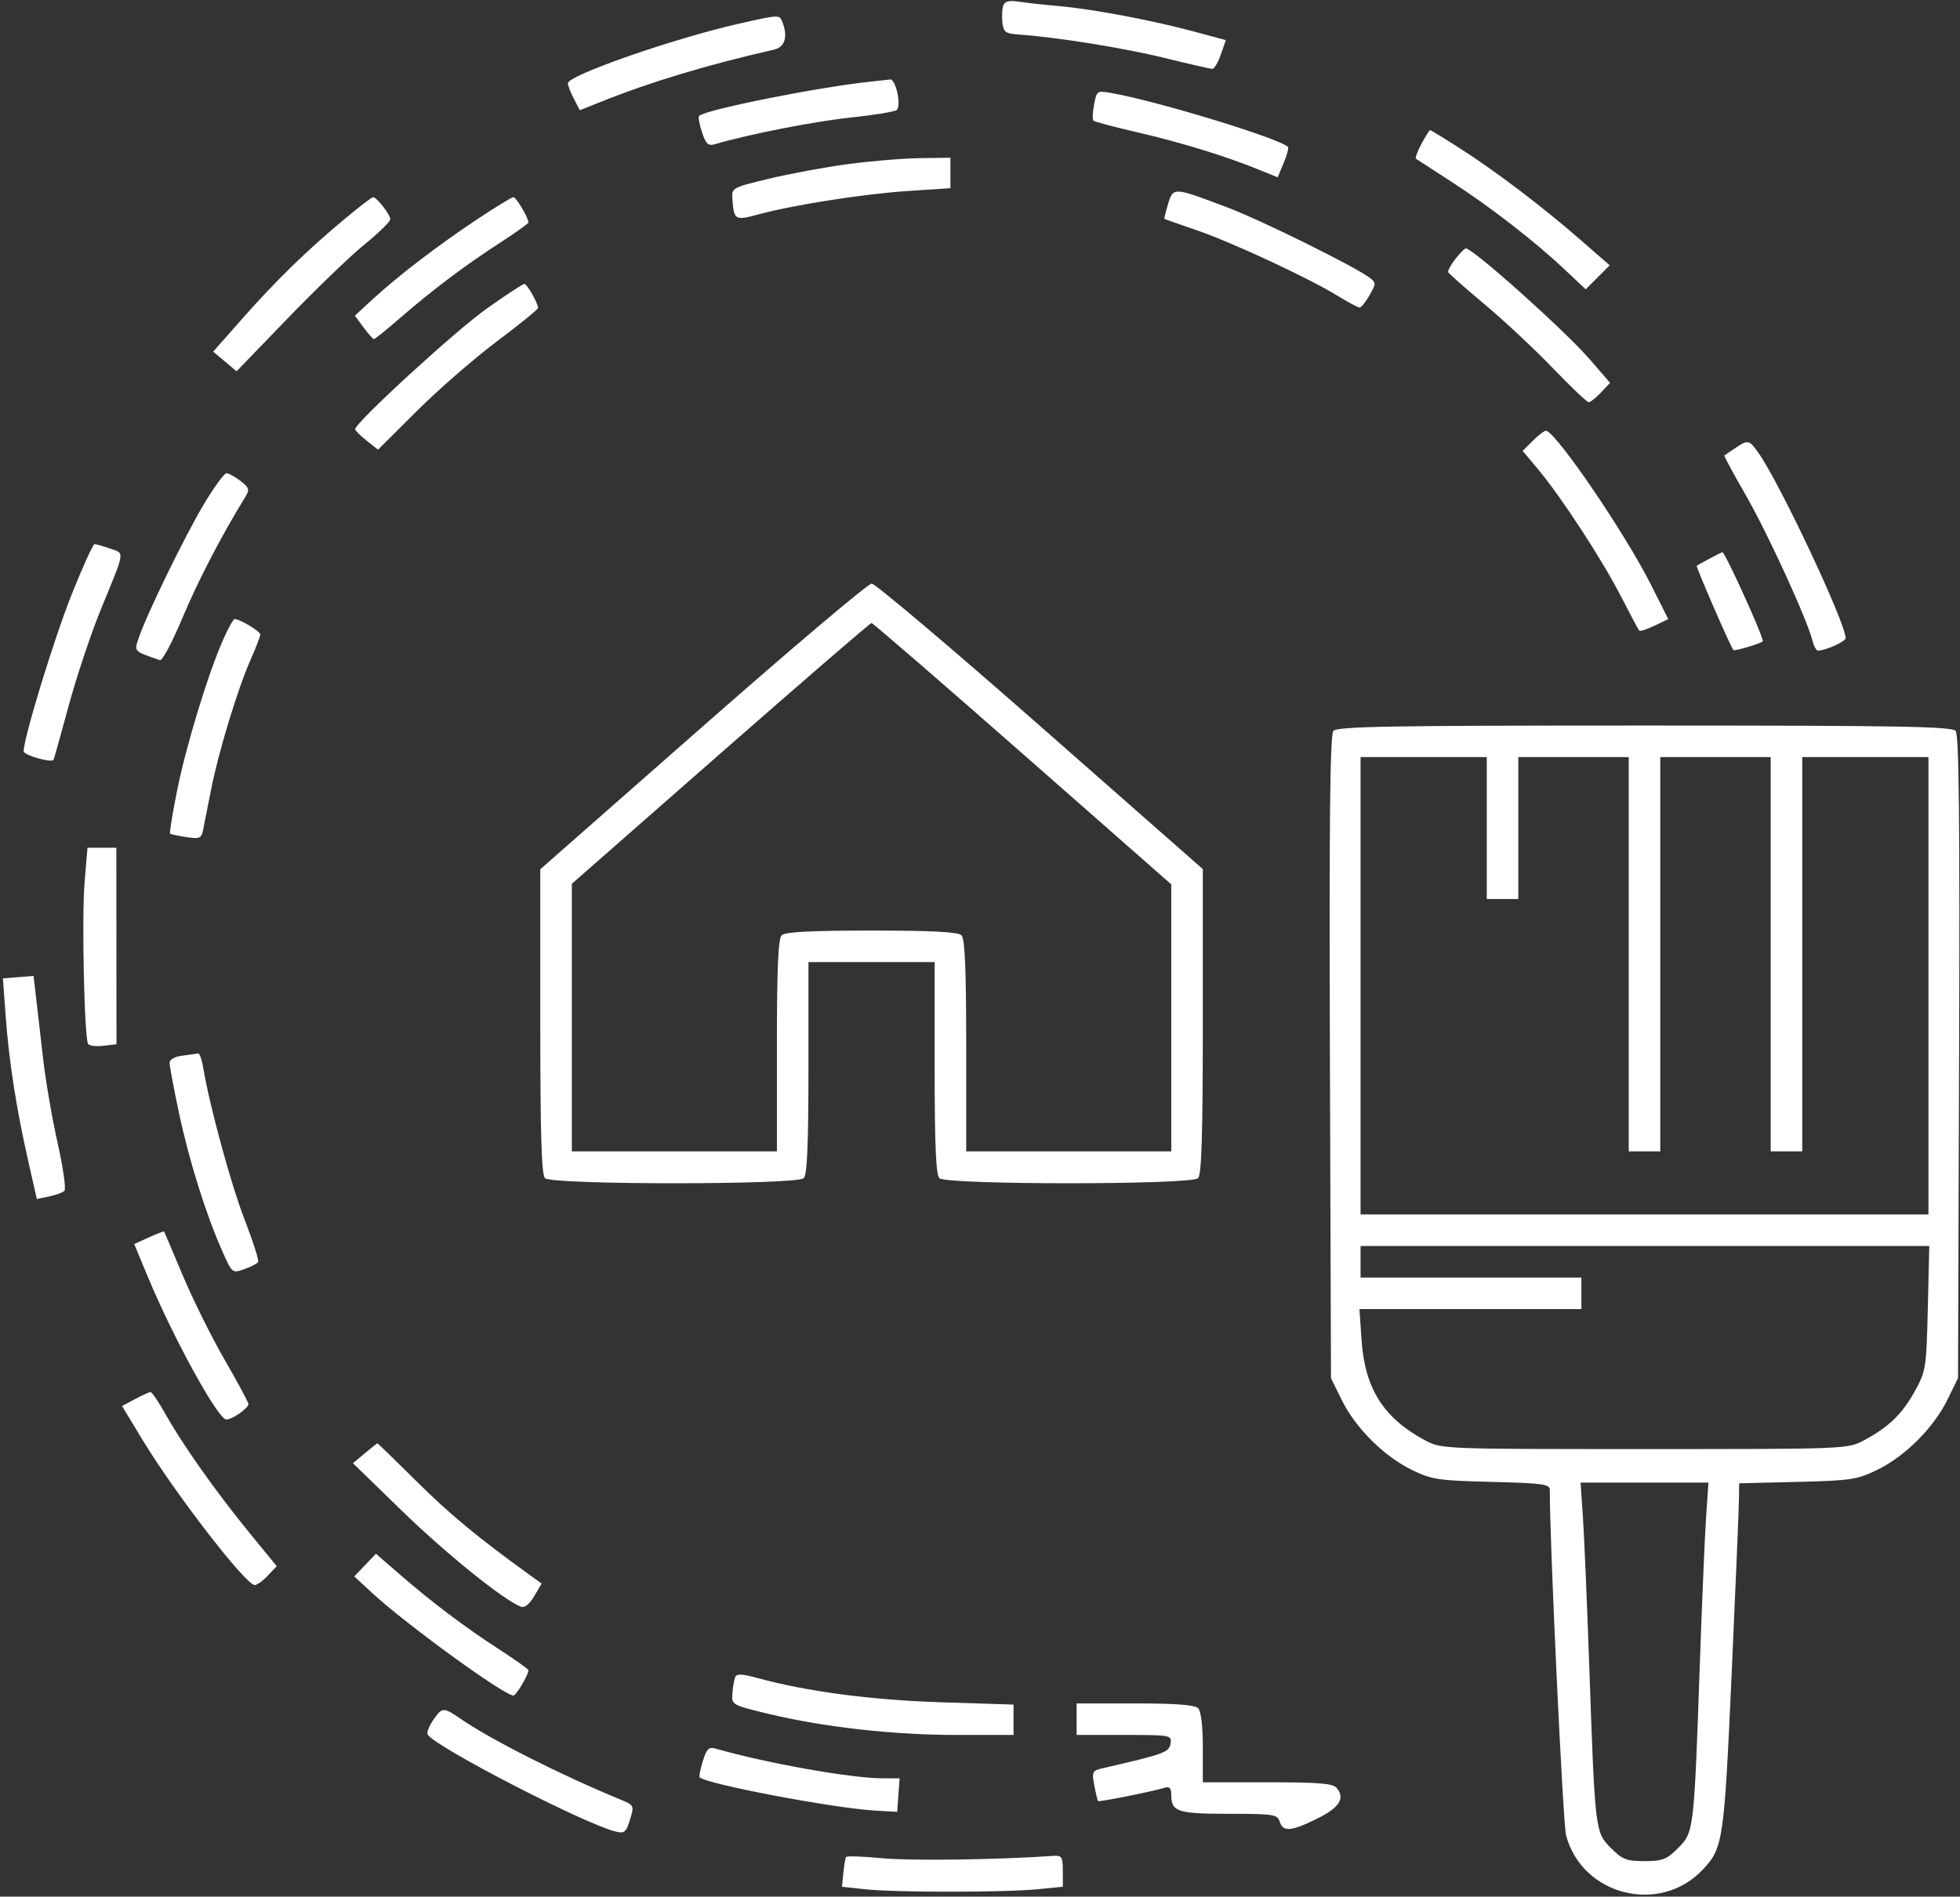 <?xml version="1.0" encoding="UTF-8"?> <svg xmlns="http://www.w3.org/2000/svg" width="497" height="481" viewBox="0 0 497 481" fill="none"><rect x="0" y="0" width="497" height="481" fill="#333333" stroke="none"/> <path fill-rule="evenodd" clip-rule="evenodd" d="M254.412 1.368C254.104 2.173 253.997 4.107 254.175 5.666C254.465 8.196 254.929 8.53 258.5 8.776C268.021 9.434 285.107 12.185 295.388 14.716C301.5 16.22 306.905 17.462 307.399 17.476C307.894 17.489 308.869 15.852 309.567 13.837L310.835 10.175L302.844 8.018C292.23 5.155 277.138 2.308 268.5 1.541C264.65 1.199 260.032 0.691 258.237 0.412C255.942 0.055 254.807 0.338 254.412 1.368ZM187.375 6.005C170.868 9.735 144 19.1 144 21.124C144 21.66 144.682 23.418 145.515 25.029L147.03 27.959L152.265 25.863C165.041 20.748 179.118 16.5 196.25 12.59C199.047 11.951 199.841 9.355 198.393 5.582C197.665 3.685 197.634 3.686 187.375 6.005ZM221 20.679C207.777 22.034 178.863 27.803 177.26 29.406C177.008 29.659 177.344 31.511 178.007 33.522C179.019 36.588 179.559 37.076 181.357 36.548C189.87 34.047 206.273 30.824 215.5 29.838C221.55 29.192 226.894 28.323 227.375 27.906C228.627 26.824 227.148 19.968 225.705 20.16C225.042 20.248 222.925 20.482 221 20.679ZM277.432 26.511C277.062 28.481 276.986 30.319 277.262 30.595C277.538 30.871 282.429 32.175 288.132 33.493C299.271 36.067 310.33 39.447 318.744 42.847L323.987 44.966L325.507 41.329C326.343 39.329 326.837 37.503 326.605 37.272C324.416 35.082 293.676 25.692 281.802 23.585C278.185 22.943 278.089 23.008 277.432 26.511ZM360.451 36.461C359.426 38.364 358.793 40.072 359.044 40.257C359.295 40.441 363.313 43.046 367.973 46.046C377.72 52.321 389.157 61.185 396.794 68.383L402.088 73.373L405.13 70.331L408.173 67.289L400.74 60.806C391.134 52.428 379.373 43.499 370.24 37.65C366.247 35.092 362.83 33 362.647 33C362.464 33 361.476 34.557 360.451 36.461ZM214.978 41.626C209.191 42.405 200.191 44.069 194.978 45.325C185.622 47.577 185.503 47.644 185.713 50.487C186.109 55.826 186.376 55.988 192.19 54.407C201.142 51.973 218.939 49.181 230.25 48.435L241 47.727V43.864V40L233.25 40.105C228.988 40.163 220.765 40.847 214.978 41.626ZM296.194 51.721C295.573 53.743 295.163 55.457 295.282 55.529C295.402 55.601 299.1 56.897 303.5 58.409C312.479 61.493 331.894 70.532 339.213 75.036C341.862 76.666 344.361 77.997 344.765 77.994C345.169 77.99 346.298 76.585 347.274 74.871C348.972 71.888 348.972 71.698 347.274 70.417C343.496 67.566 319.936 55.911 311.437 52.689C297.479 47.397 297.52 47.4 296.194 51.721ZM87.263 55.64C77.713 63.605 69.931 71.192 61.416 80.838L54.056 89.177L57.021 91.671L59.985 94.165L73.056 80.63C80.246 73.186 89.024 64.745 92.564 61.873C96.104 59.001 98.985 56.167 98.967 55.575C98.93 54.377 95.504 50 94.603 50C94.286 50 90.983 52.538 87.263 55.64ZM120.971 55.631C111.041 62.231 100.914 69.981 94.53 75.865L89.983 80.057L92.179 83.029C93.388 84.663 94.579 86 94.827 86C95.075 86 98.028 83.613 101.389 80.696C109.577 73.589 117.98 67.258 126.75 61.59C130.738 59.012 134 56.678 134 56.402C134 55.24 130.886 50 130.195 50C129.781 50 125.63 52.534 120.971 55.631ZM369.046 65.669C367.891 67.137 367.071 68.642 367.223 69.014C367.375 69.386 371.55 73.079 376.5 77.221C381.45 81.363 389.223 88.633 393.773 93.376C398.322 98.119 402.406 102 402.848 102C403.29 102 404.691 100.894 405.961 99.542L408.27 97.083L403.102 91.118C396.721 83.752 373.533 63 371.684 63C371.388 63 370.2 64.201 369.046 65.669ZM123.433 78.25C115.469 83.892 89.92 107.33 90.055 108.87C90.086 109.216 91.405 110.521 92.987 111.77L95.863 114.039L105.682 104.25C111.082 98.866 120.225 90.912 126 86.574C131.775 82.237 136.48 78.421 136.456 78.094C136.358 76.766 133.629 72 132.967 72C132.576 72 128.286 74.813 123.433 78.25ZM388.786 111.669L386.106 114.349L389.989 118.987C395.867 126.007 406.078 141.647 410.945 151.084C413.332 155.713 415.452 159.693 415.655 159.929C415.859 160.165 417.601 159.607 419.527 158.688L423.029 157.018L418.619 148.259C412.141 135.392 395.196 110.441 392.122 109.244C391.761 109.104 390.26 110.195 388.786 111.669ZM439.973 113.668C438.613 114.586 437.385 115.414 437.244 115.508C437.102 115.603 439.552 120.139 442.688 125.59C448.193 135.16 458.21 157.003 459.559 162.38C459.921 163.821 460.551 165 460.959 165C462.87 165 468 162.699 468 161.842C468 157.967 451.232 122.348 445.849 114.788C443.525 111.525 443.232 111.469 439.973 113.668ZM51.615 128.012C46.709 136.26 37.12 155.961 35.175 161.789C34.007 165.288 33.827 165.1 40.564 167.427C41.149 167.629 43.725 162.778 46.289 156.647C50.182 147.338 56.163 135.832 62.261 125.925C63.334 124.181 63.165 123.652 61 121.978C59.625 120.915 58.023 120.034 57.441 120.022C56.858 120.01 54.237 123.606 51.615 128.012ZM18.173 150.756C13.721 161.904 6 187.137 6 190.54C6 191.507 12.938 193.504 13.572 192.719C13.669 192.599 15.396 186.427 17.409 179.005C19.422 171.582 23.104 160.557 25.591 154.505C31.83 139.322 31.661 140.426 27.934 139.127C26.156 138.507 24.379 138 23.984 138C23.59 138 20.975 143.74 18.173 150.756ZM433.5 141.672C431.85 142.548 430.382 143.36 430.238 143.477C429.977 143.689 438.886 164.186 439.528 164.85C439.871 165.205 447 163.054 447 162.595C447 161.085 437.371 139.931 436.733 140.04C436.605 140.062 435.15 140.796 433.5 141.672ZM178.197 184.227L137 220.454V259.027C137 287.695 137.308 297.908 138.2 298.8C139.916 300.516 202.084 300.516 203.8 298.8C204.674 297.926 205 290.311 205 270.8V244H221H237V270.8C237 290.311 237.326 297.926 238.2 298.8C239.916 300.516 302.084 300.516 303.8 298.8C304.692 297.908 305 287.69 305 259.004V220.408L263.832 184.204C241.19 164.292 221.929 148 221.029 148C220.13 148 200.855 164.302 178.197 184.227ZM56.572 162.25C52.745 170.919 47.213 189.047 44.924 200.419C43.741 206.297 42.937 211.244 43.136 211.412C43.336 211.58 45.186 211.977 47.247 212.295C50.525 212.801 51.052 212.6 51.456 210.687C51.711 209.484 52.619 204.9 53.475 200.5C55.345 190.882 60.221 174.817 63.568 167.25C64.906 164.226 66 161.369 66 160.901C66 160.105 60.822 157 59.495 157C59.162 157 57.847 159.363 56.572 162.25ZM182.694 191.068L145 224.136V258.068V292H171H197V265.2C197 245.689 197.326 238.074 198.2 237.2C199.059 236.341 205.533 236 221 236C236.467 236 242.941 236.341 243.8 237.2C244.674 238.074 245 245.689 245 265.2V292H271H297V258.141V224.282L259.299 191.141C238.563 172.913 221.326 158 220.993 158C220.66 158 203.426 172.881 182.694 191.068ZM338.1 185.38C337.255 186.398 337.026 208.116 337.227 268.13L337.5 349.5L340.222 355.038C343.705 362.122 350.906 369.315 357.962 372.757C363.068 375.247 364.652 375.487 378.25 375.821C391.18 376.139 392.999 376.388 392.989 377.842C392.911 390.171 396.319 462.54 397.117 465.5C401.231 480.761 420.93 485.68 431.77 474.153C436.934 468.662 437.185 466.966 439.097 424.5C440.087 402.5 440.92 382.629 440.949 380.342L441 376.183L455.75 375.821C469.348 375.487 470.932 375.247 476.038 372.757C483.094 369.315 490.295 362.122 493.778 355.038L496.5 349.5L496.773 268.13C496.974 208.116 496.745 186.398 495.9 185.38C494.945 184.228 481.891 184 417 184C352.109 184 339.055 184.228 338.1 185.38ZM345 250V308H417H489V250V192H473H457V242V292H453H449V242V192H435H421V242V292H417H413V242V192H399H385V210V228H381H377V210V192H361H345V250ZM21.45 223.75C20.706 232.668 21.371 263.173 22.343 264.746C22.638 265.223 24.377 265.438 26.208 265.224L29.537 264.835L29.518 239.918L29.5 215H25.84H22.18L21.45 223.75ZM4.618 247.818L0.736 248.136L1.438 257.706C2.278 269.137 4.119 280.988 7.124 294.293L9.336 304.085L12.418 303.437C14.113 303.081 15.872 302.442 16.328 302.017C16.783 301.592 16.01 296.127 14.61 289.872C13.21 283.618 11.555 274 10.932 268.5C10.308 263 9.506 256.025 9.149 253L8.5 247.5L4.618 247.818ZM46.25 267.723C44.283 267.967 43 268.692 43 269.56C43 270.348 44.074 276.063 45.386 282.26C47.927 294.254 52.184 307.851 56.332 317.222C58.855 322.921 58.877 322.939 61.934 321.873C63.622 321.285 65.208 320.472 65.458 320.068C65.707 319.664 64.178 314.862 62.058 309.397C58.569 300.398 53.09 280.299 51.524 270.75C51.186 268.688 50.592 267.072 50.205 267.16C49.817 267.248 48.038 267.502 46.25 267.723ZM37.752 313.815L34.039 315.5L37.357 323.5C43.864 339.192 55.286 360 57.391 360C58.883 360 63 357.133 63 356.095C63 355.659 60.295 350.622 56.989 344.901C53.684 339.181 48.901 329.55 46.361 323.5C43.821 317.45 41.681 312.417 41.604 312.315C41.527 312.214 39.794 312.889 37.752 313.815ZM345 320V324H373H401V328V332H372.857H344.714L345.258 339.932C346.098 352.184 350.853 359.664 361.384 365.298C365.473 367.486 365.837 367.5 417 367.5C468.163 367.5 468.527 367.486 472.616 365.298C478.95 361.909 482.323 358.654 485.53 352.833C488.369 347.68 488.48 346.968 488.839 331.75L489.21 316H417.105H345V320ZM34.223 354.832L30.945 356.58L36.063 365.04C44.252 378.576 62.286 401.941 64.576 401.981C65.167 401.992 66.667 400.919 67.908 399.598L70.165 397.196L63.242 388.727C54.823 378.427 46.368 366.477 42.034 358.75C40.26 355.587 38.515 353.019 38.155 353.042C37.795 353.065 36.025 353.87 34.223 354.832ZM92.5 368.579L89.5 371.086L102.062 383.293C113.105 394.024 127.727 405.807 132.071 407.474C133.019 407.838 134.224 406.891 135.447 404.821L137.348 401.602L134.502 399.551C121.266 390.013 114.151 384.133 105.701 375.75C100.296 370.387 95.79 366.016 95.687 366.036C95.584 366.056 94.15 367.2 92.5 368.579ZM401.384 384.75C401.711 389.563 402.442 406.775 403.007 423C404.448 464.375 404.486 464.686 408.501 468.701C411.387 471.587 412.451 472 417 472C421.549 472 422.613 471.587 425.499 468.701C429.514 464.686 429.552 464.375 430.993 423C431.558 406.775 432.289 389.563 432.616 384.75L433.212 376H417H400.788L401.384 384.75ZM92.576 396.92L89.822 399.795L94.45 404.061C103.15 412.08 127.845 430 130.195 430C130.886 430 134 424.76 134 423.598C134 423.322 130.738 420.988 126.75 418.41C117.989 412.748 109.579 406.412 101.415 399.327L95.33 394.046L92.576 396.92ZM186.403 425.391C186.141 426.074 185.831 427.929 185.713 429.513C185.503 432.353 185.63 432.425 194.812 434.636C208.842 438.015 226.526 440 242.592 440H257V436.149V432.298L238.75 431.717C221.054 431.154 204.761 429.011 192.19 425.593C188.021 424.459 186.778 424.416 186.403 425.391ZM273 436V440H285.07C296.922 440 297.133 440.039 296.82 442.192C296.5 444.385 295.174 444.867 279.647 448.434C276.968 449.05 276.837 449.316 277.486 452.795C277.867 454.833 278.296 456.62 278.44 456.768C278.713 457.047 292.203 454.35 295.25 453.407C296.576 452.996 297 453.438 297 455.233C297 459.474 298.615 460 311.633 460C322.987 460 323.911 460.144 324.5 462C325.342 464.651 327.394 464.483 334 461.218C339.625 458.438 341.136 456.073 338.96 453.452C337.996 452.291 334.475 452 321.378 452H305V443.2C305 437.689 304.552 433.952 303.8 433.2C302.975 432.375 297.978 432 287.8 432H273V436ZM110.013 435.981C108.836 437.634 108.126 439.395 108.435 439.895C110.38 443.042 148.032 462.48 156.063 464.484C158.345 465.053 158.75 464.722 159.744 461.482C160.853 457.868 160.834 457.829 157.181 456.324C142.368 450.223 124.61 441.26 117 436.042C112.451 432.923 112.193 432.921 110.013 435.981ZM178.221 446.632C177.585 448.703 177.214 450.547 177.396 450.729C179.132 452.465 211.382 458.58 222 459.186L227.5 459.5L227.807 455.25L228.115 451L223.807 450.994C215.815 450.983 194.312 447.158 181.438 443.458C179.729 442.967 179.179 443.509 178.221 446.632ZM214.533 470.953C214.349 471.254 214.041 473.075 213.849 475L213.5 478.5L219.5 479.141C227.182 479.963 254.536 479.958 263 479.133L269.5 478.5V474.5C269.5 470.854 269.279 470.515 267 470.673C252.841 471.653 230.774 471.954 223.683 471.264C218.834 470.792 214.716 470.652 214.533 470.953Z" fill="white"></path> </svg> 